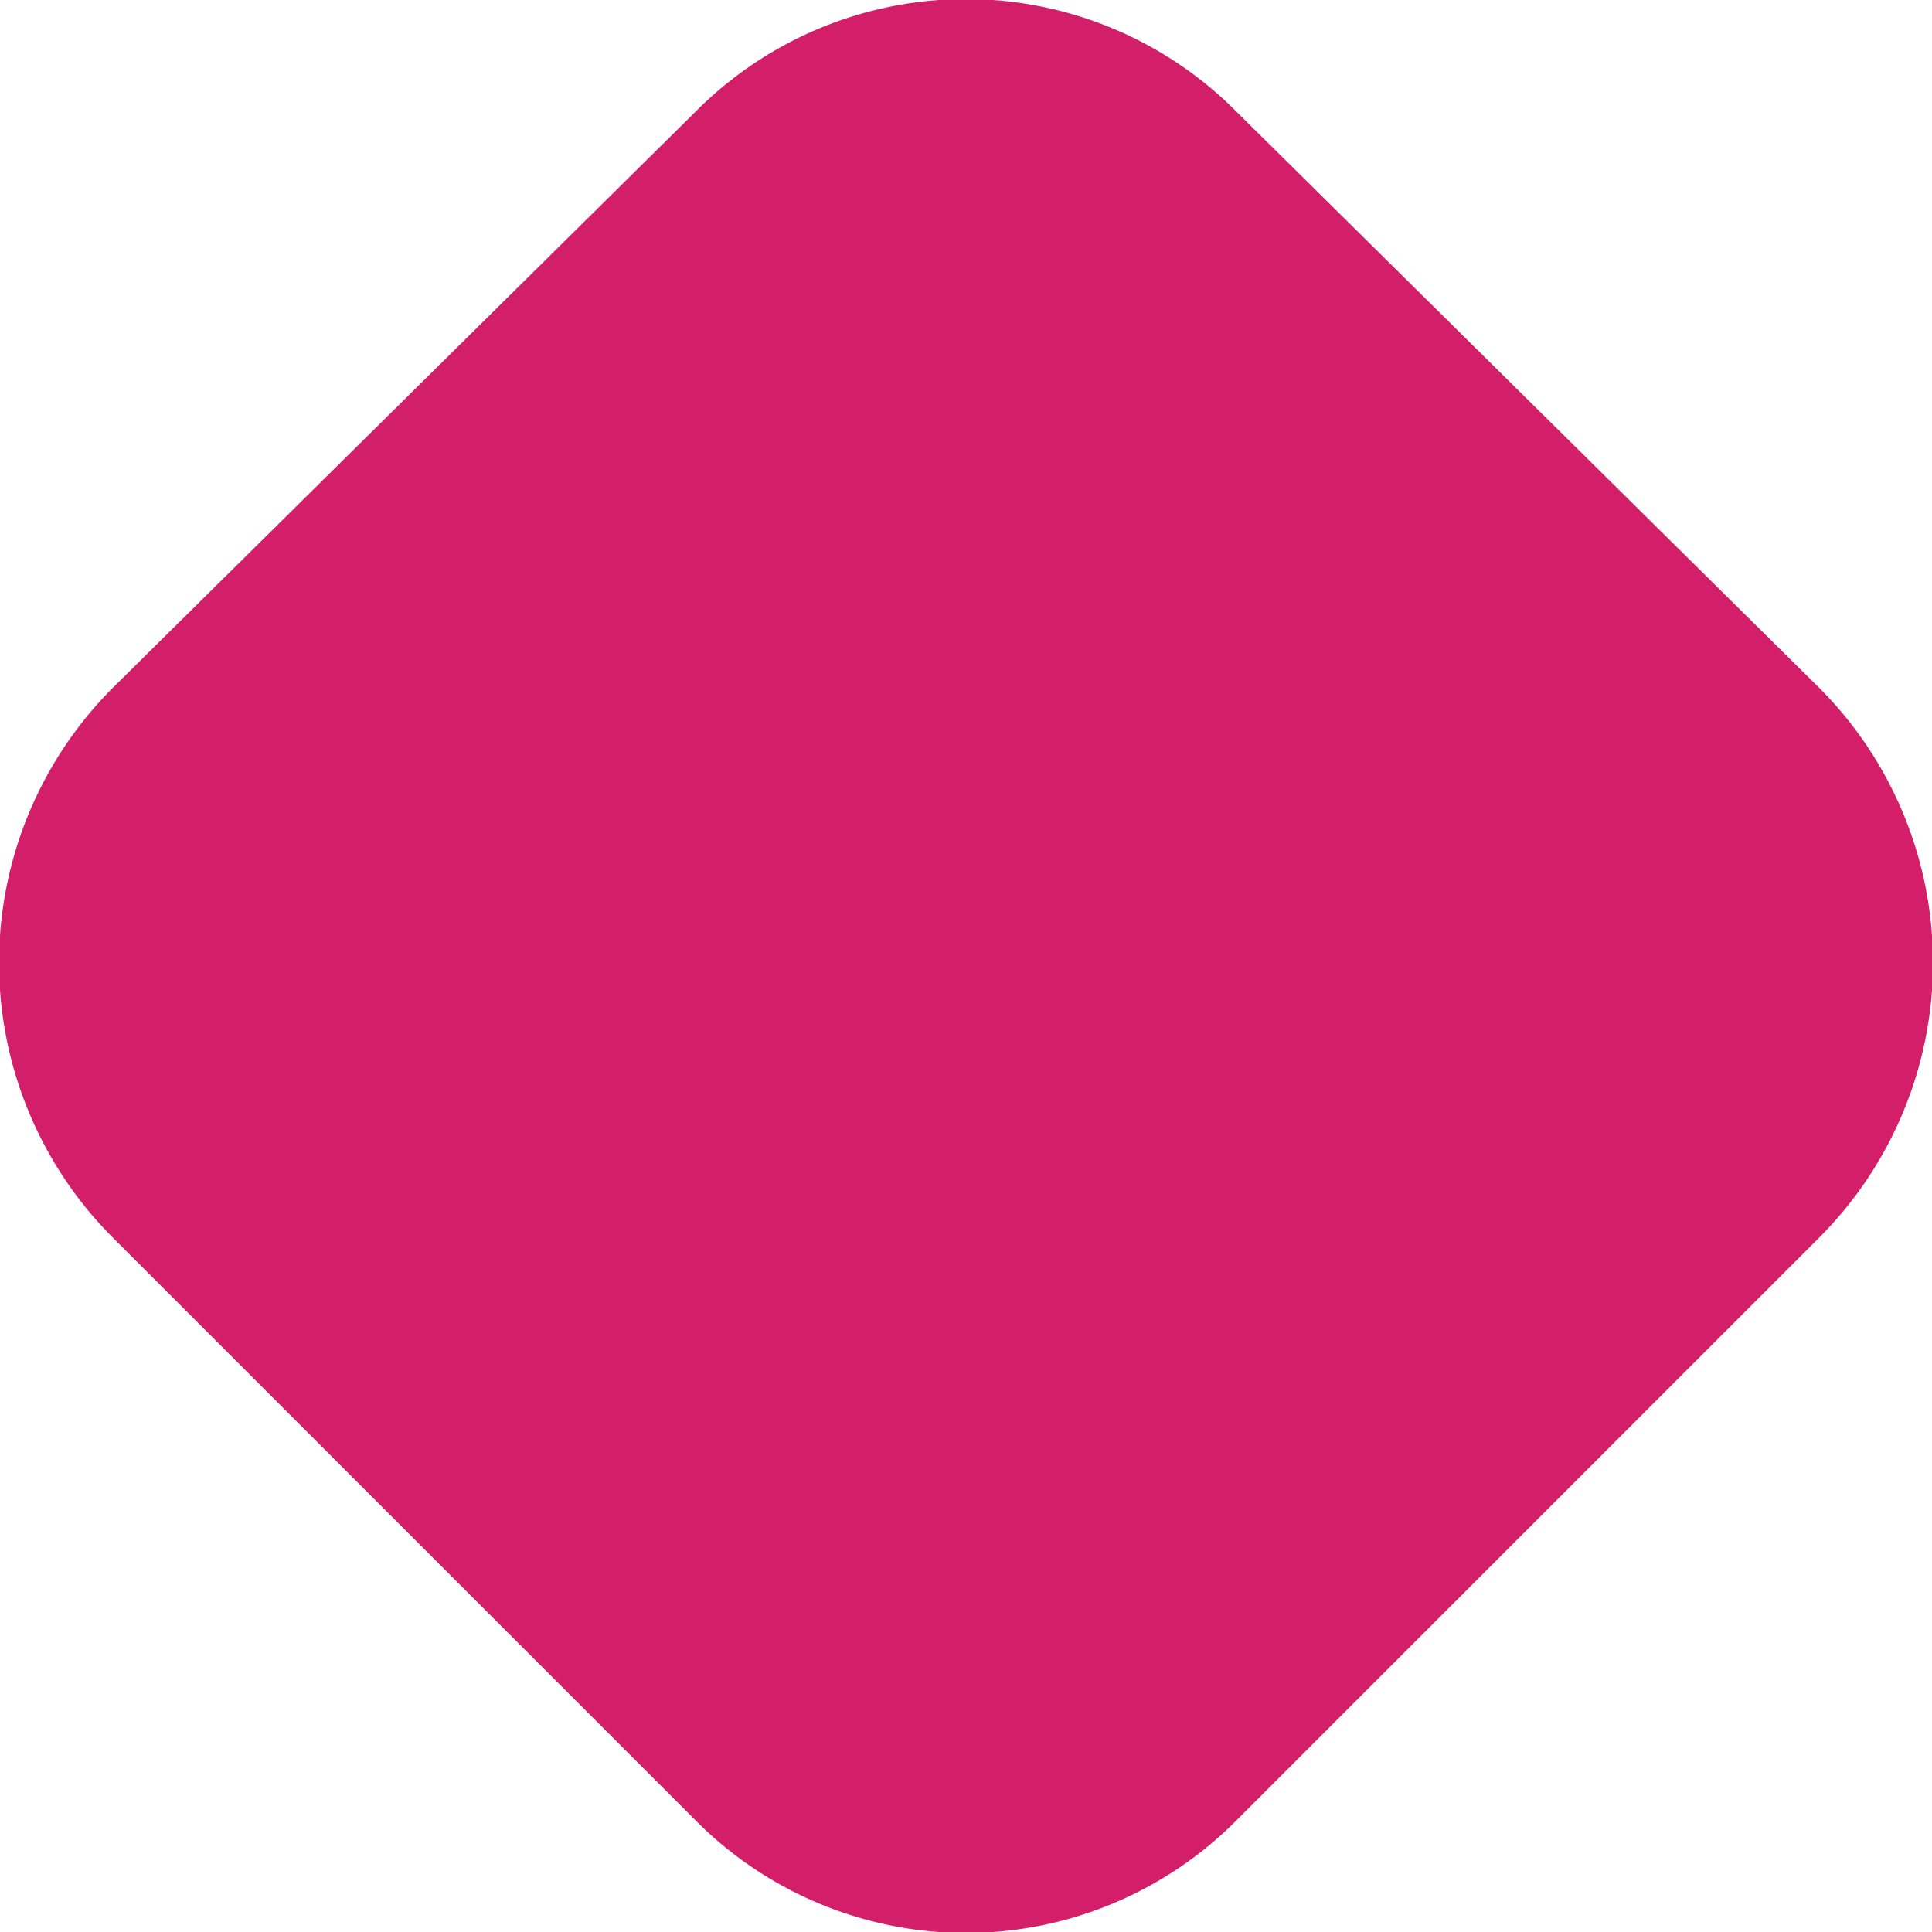 <?xml version="1.0" encoding="UTF-8"?>
<svg xmlns="http://www.w3.org/2000/svg" xmlns:xlink="http://www.w3.org/1999/xlink" width="292" height="292" viewBox="0 0 292 292">
  <defs>
    <clipPath id="clip-path">
      <rect id="Rectangle_7" data-name="Rectangle 7" width="292" height="292" transform="translate(0.226 0.355)" fill="#d31f6a"></rect>
    </clipPath>
  </defs>
  <g id="Groupe_307" data-name="Groupe 307" transform="translate(-1683 -643)">
    <g id="Groupe_246" data-name="Groupe 246" transform="translate(1682.774 642.645)">
      <g id="Groupe_7" data-name="Groupe 7" clip-path="url(#clip-path)">
        <path id="Tracé_9" data-name="Tracé 9" d="M17.226,104.356l88-87a57.6,57.6,0,0,1,82,0l88,87a58.8,58.8,0,0,1,0,83l-88,88a57.6,57.6,0,0,1-82,0l-88-88a58.8,58.8,0,0,1,0-83" transform="translate(0 0)" fill="#d31f6a"></path>
      </g>
    </g>
  </g>
</svg>
